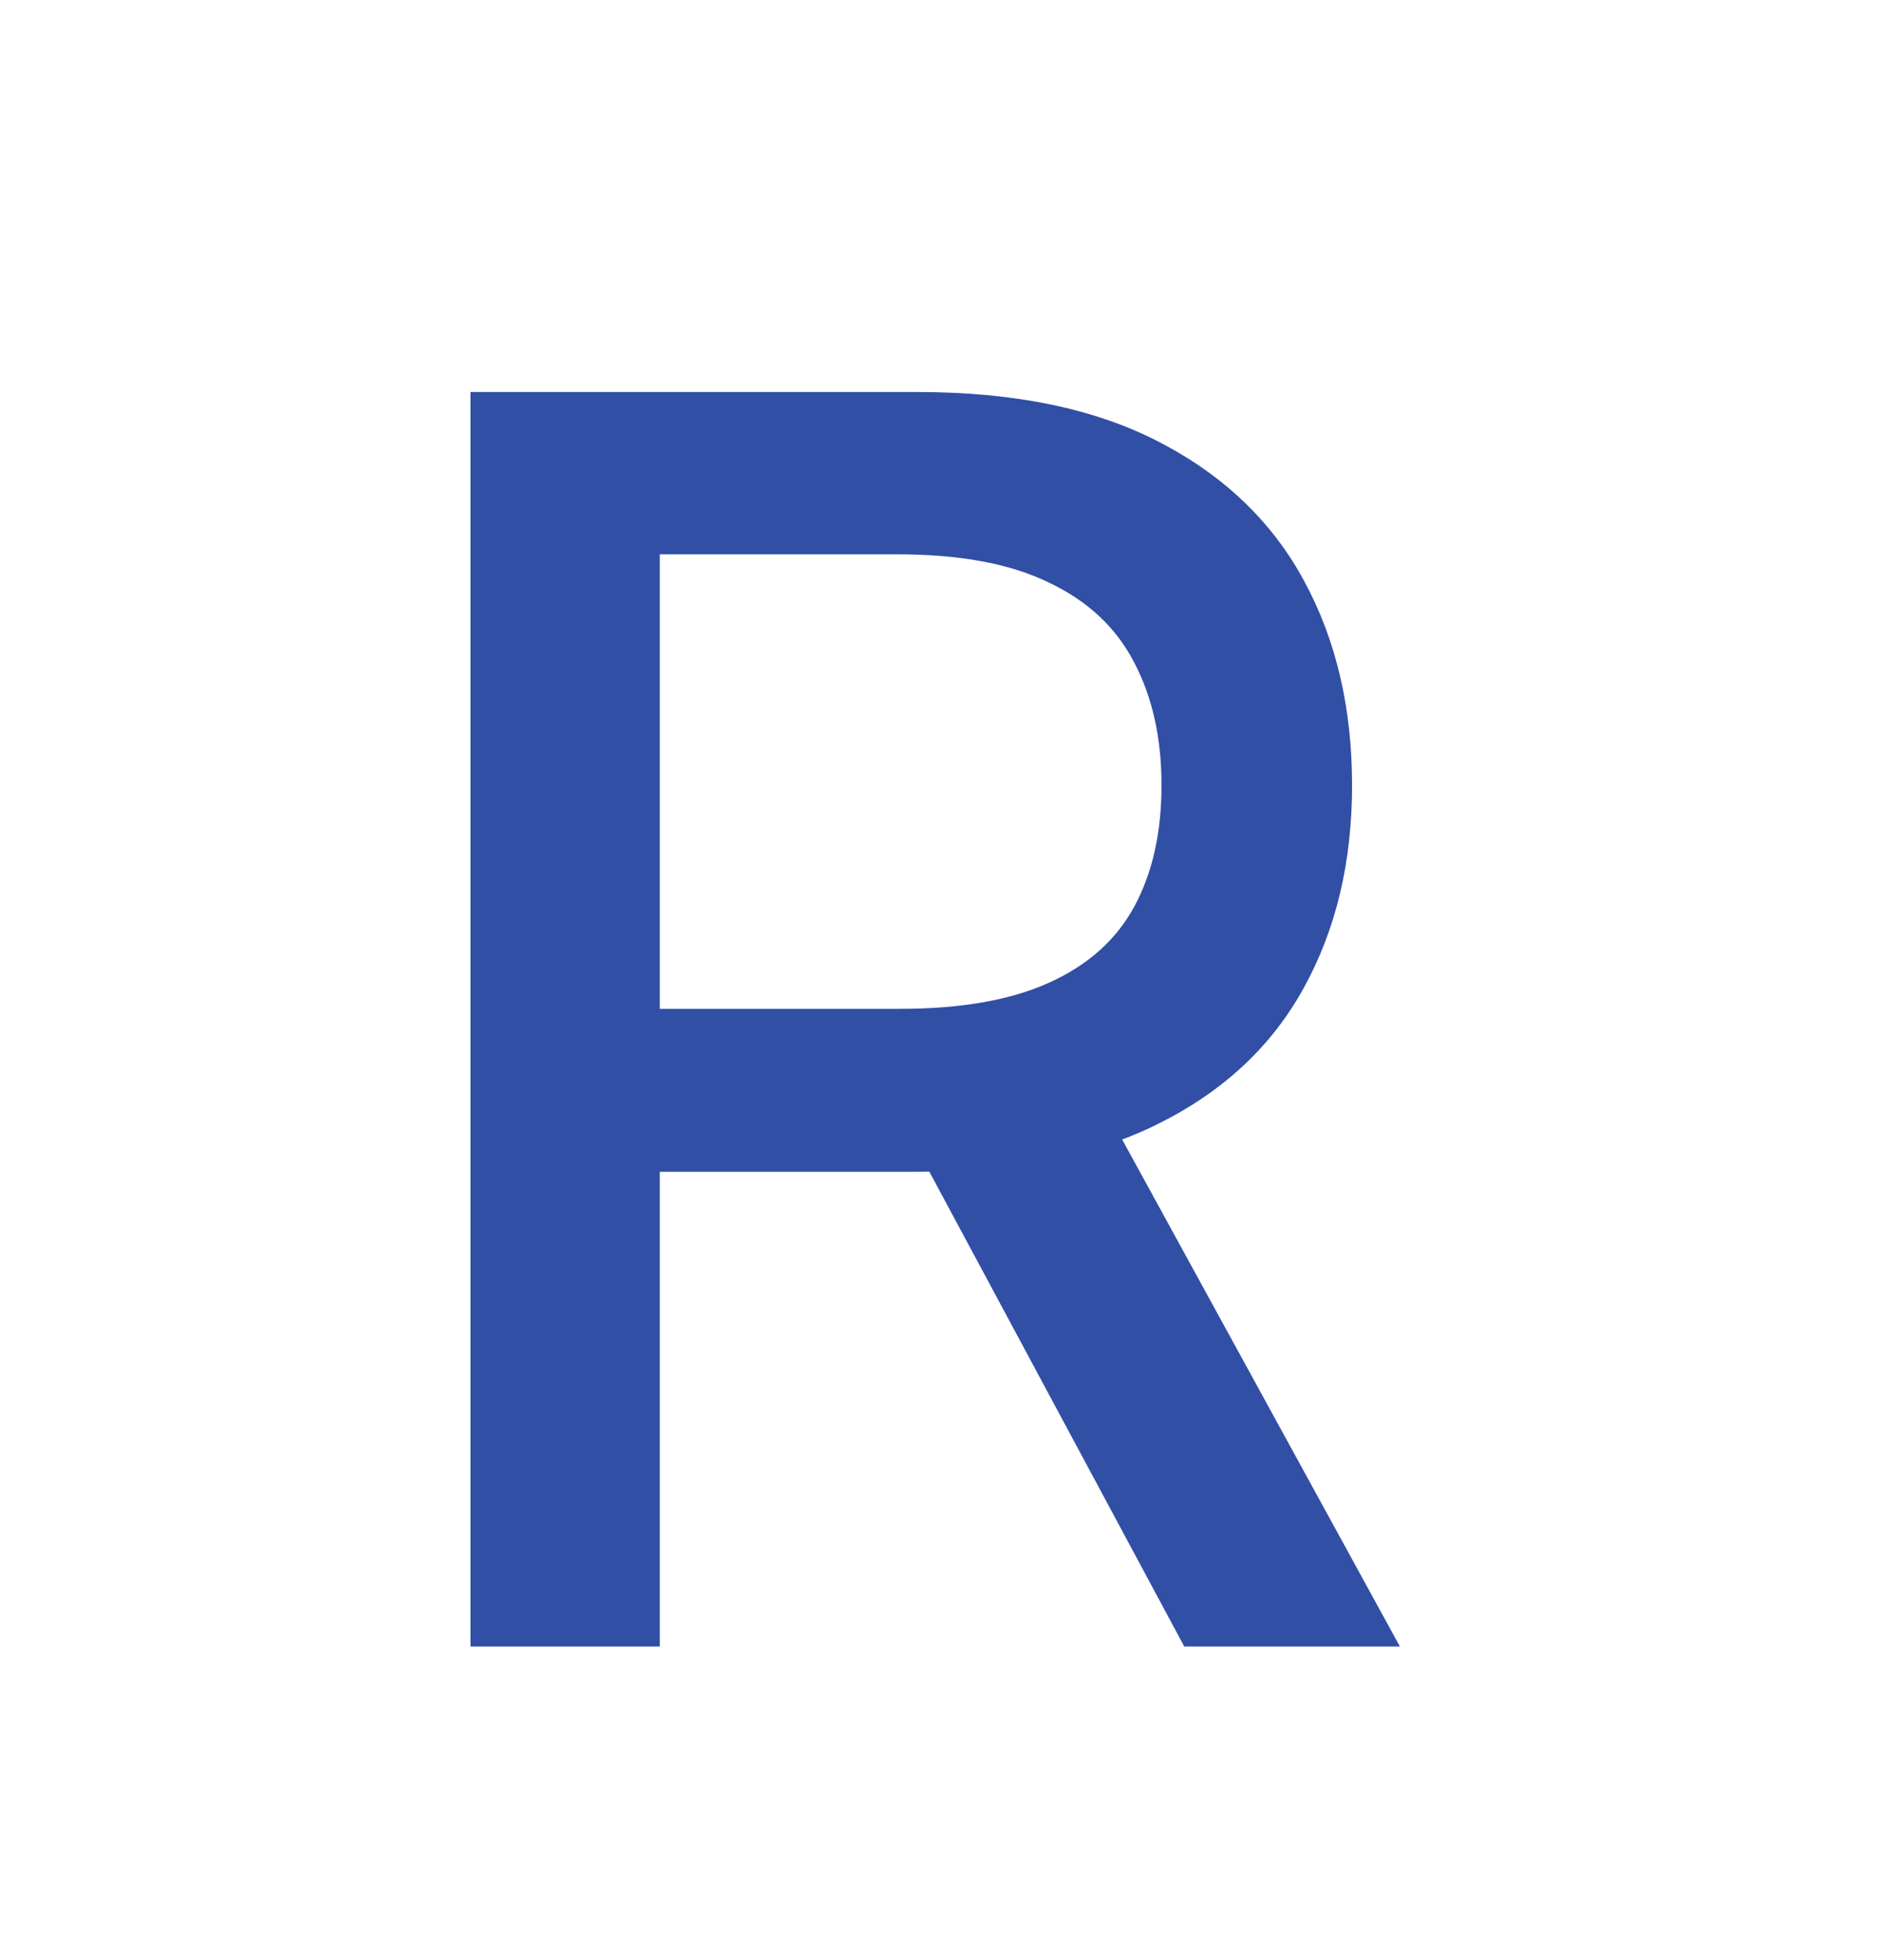 <svg width="24" height="25" viewBox="0 0 24 25" fill="none" xmlns="http://www.w3.org/2000/svg">
<path d="M6 21V5H11.703C12.943 5 13.971 5.214 14.789 5.641C15.612 6.068 16.227 6.659 16.633 7.414C17.039 8.164 17.242 9.031 17.242 10.016C17.242 10.995 17.037 11.857 16.625 12.602C16.219 13.341 15.604 13.917 14.781 14.328C13.963 14.74 12.935 14.945 11.695 14.945H7.375V12.867H11.477C12.258 12.867 12.893 12.755 13.383 12.531C13.878 12.307 14.24 11.982 14.469 11.555C14.698 11.128 14.812 10.615 14.812 10.016C14.812 9.411 14.695 8.888 14.461 8.445C14.232 8.003 13.87 7.664 13.375 7.43C12.885 7.19 12.242 7.07 11.445 7.07H8.414V21H6ZM13.898 13.781L17.852 21H15.102L11.227 13.781H13.898Z" fill="#314FA5"/>
</svg>
